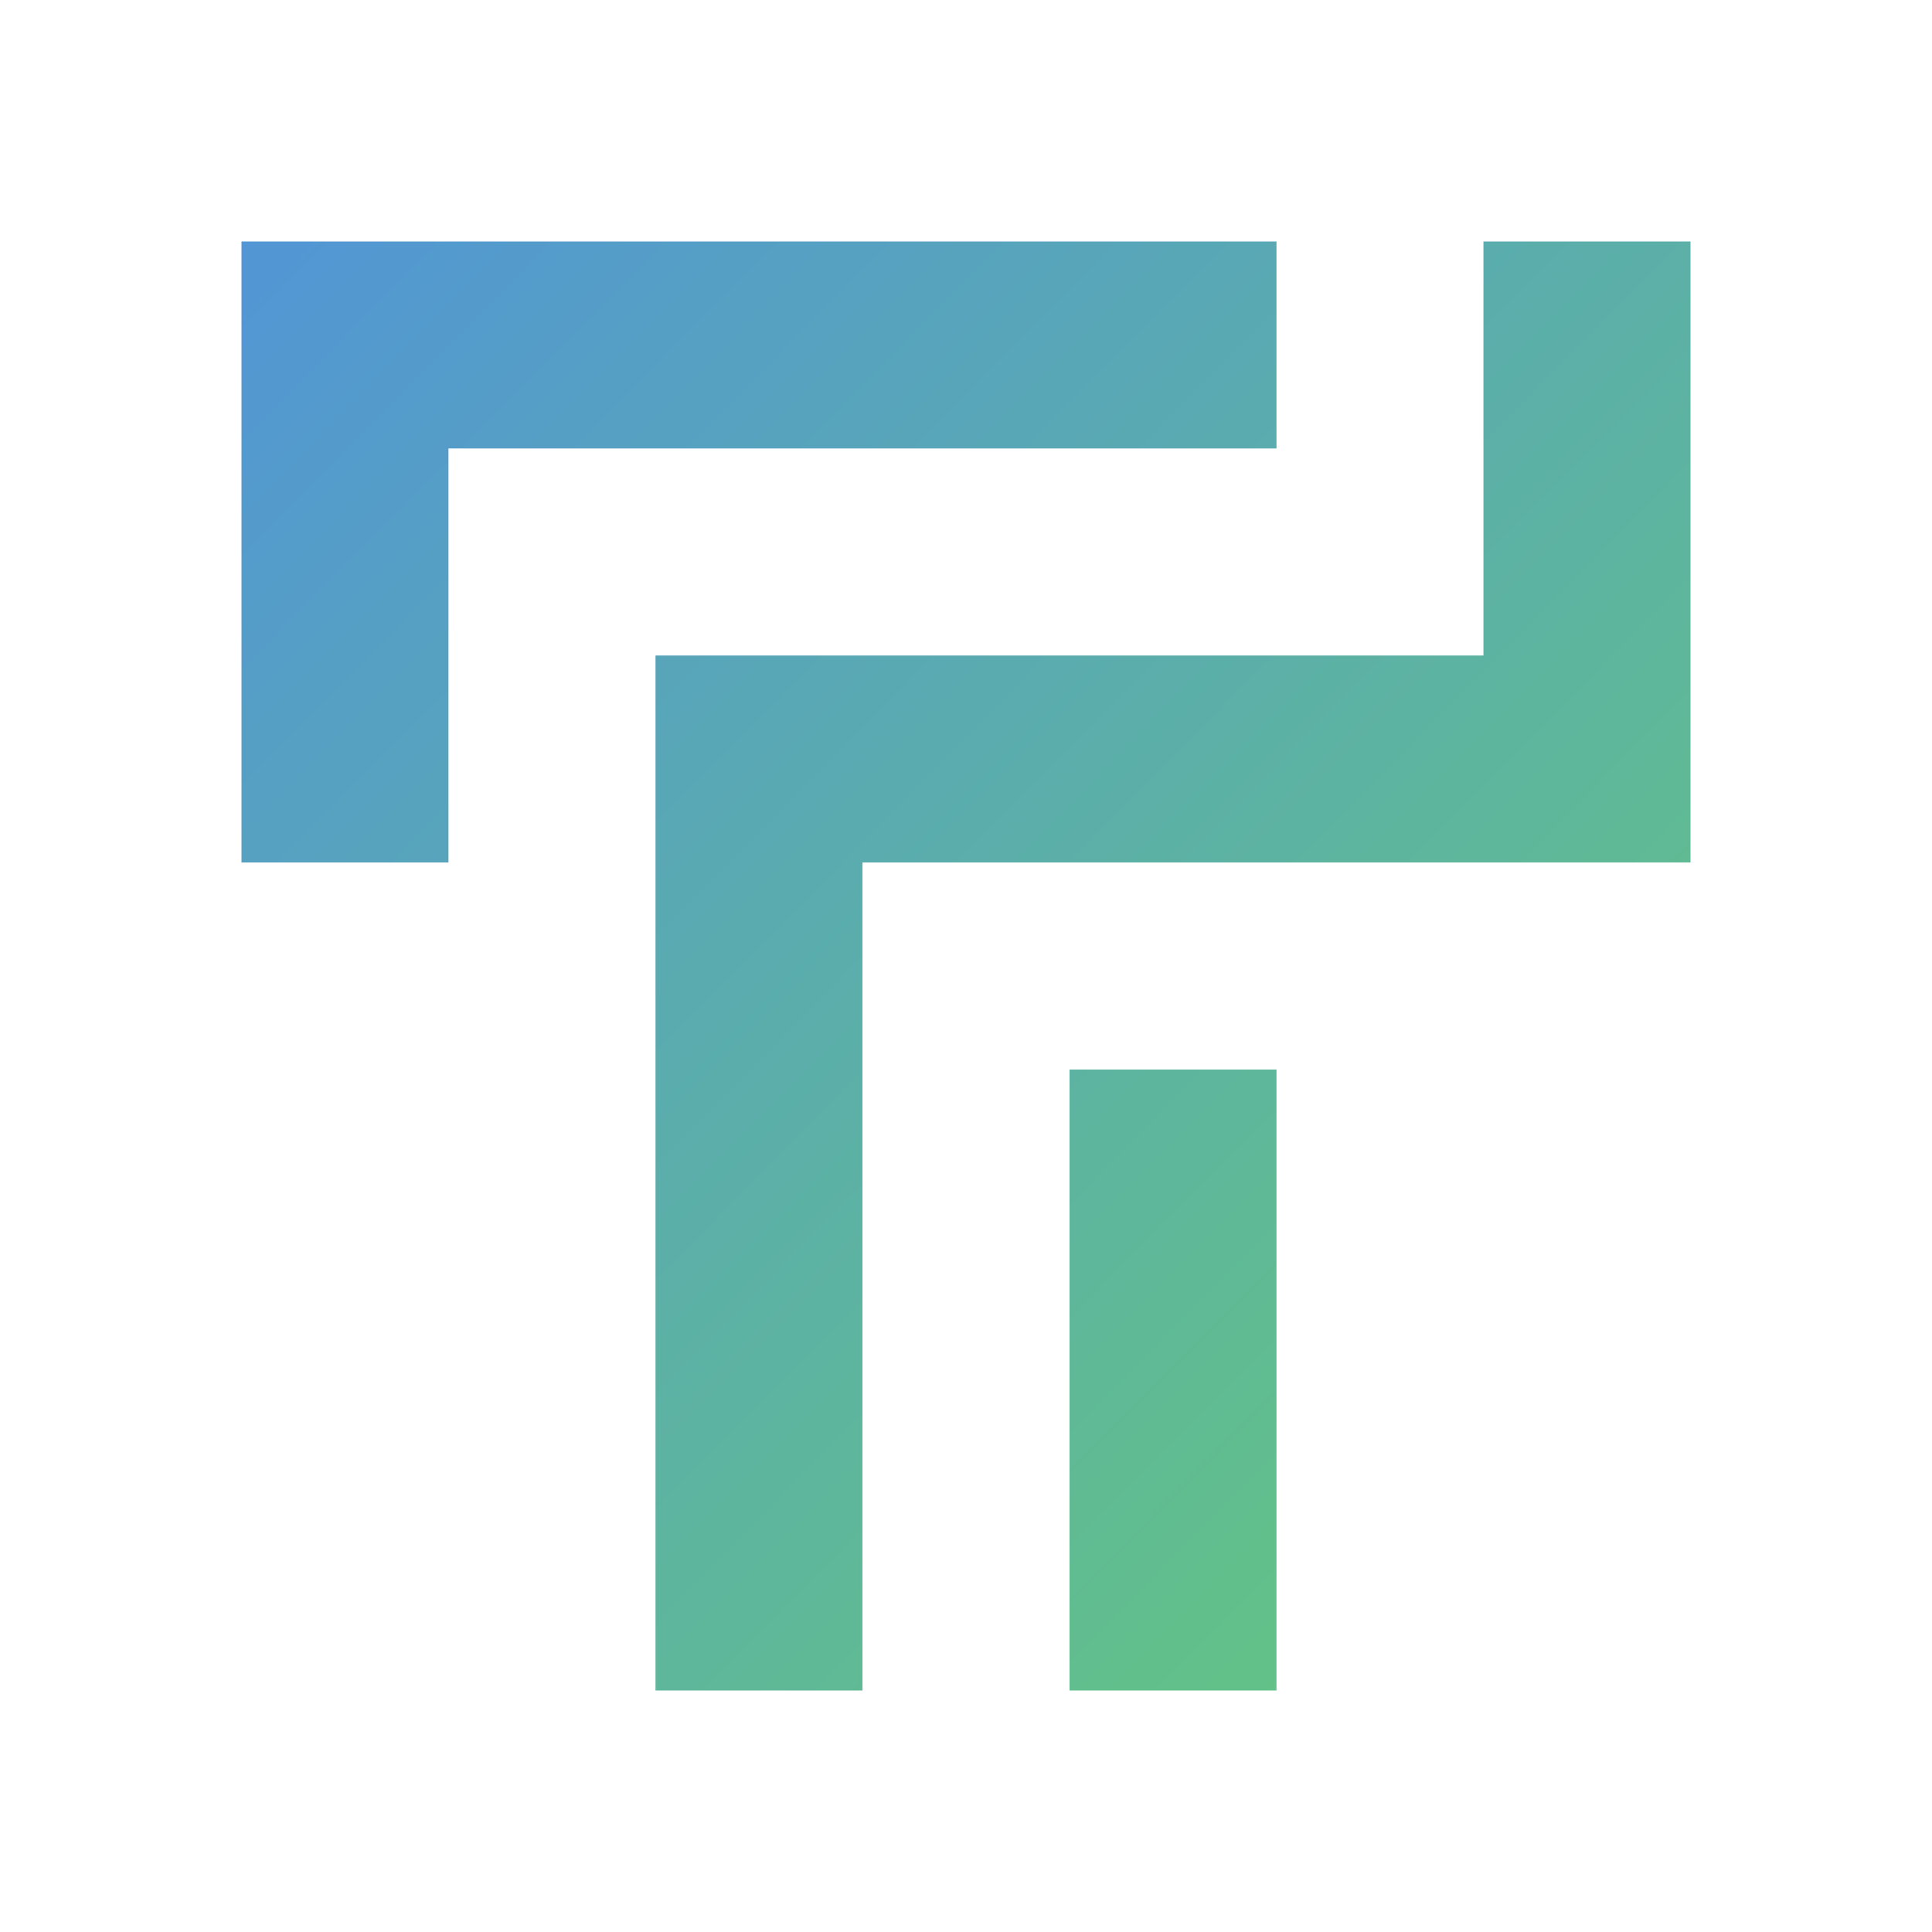<svg width="24" height="24" viewBox="0 0 24 24" fill="none" xmlns="http://www.w3.org/2000/svg">
<path fill-rule="evenodd" clip-rule="evenodd" d="M3 3H5.571V10.714H3V3ZM5.571 3H15.857V5.571H5.571V3ZM21 3H18.428V8.143H10.714H8.143V10.714V21H10.714V10.714H18.428V10.714H21V3ZM13.286 13.286H15.857V21H13.286V13.286Z" fill="url(#paint0_linear_288_3225)"/>
<defs>
<linearGradient id="paint0_linear_288_3225" x1="3" y1="3" x2="21.109" y2="20.89" gradientUnits="userSpaceOnUse">
<stop stop-color="#458CE8"/>
<stop offset="0" stop-color="#5296D5"/>
<stop offset="1" stop-color="#65C97A"/>
</linearGradient>
</defs>
</svg>
